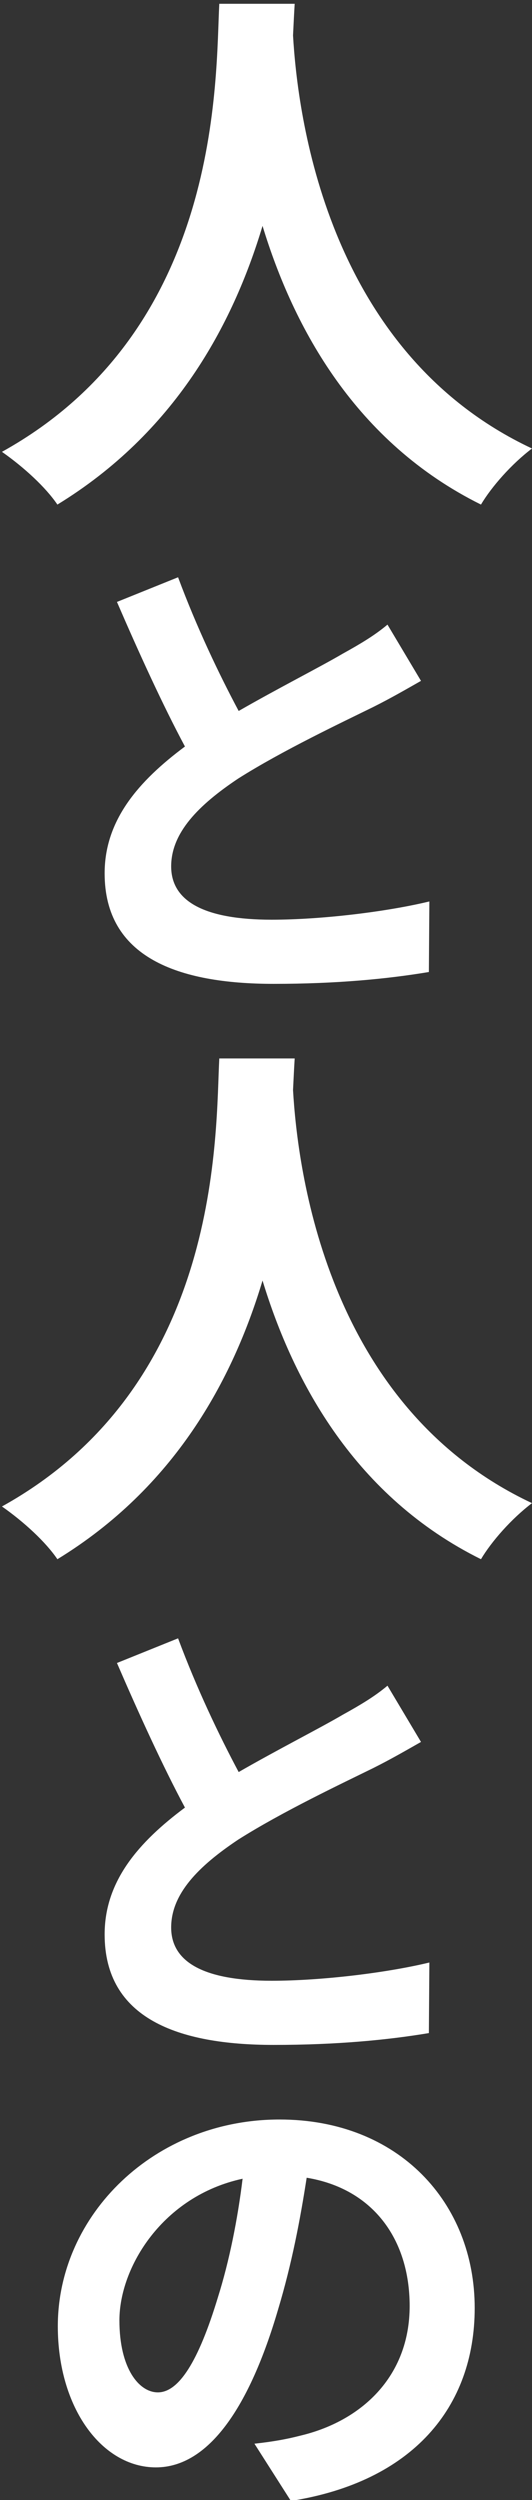 <?xml version="1.0" encoding="utf-8"?>
<!-- Generator: Adobe Illustrator 15.0.0, SVG Export Plug-In  -->
<!DOCTYPE svg PUBLIC "-//W3C//DTD SVG 1.1//EN" "http://www.w3.org/Graphics/SVG/1.1/DTD/svg11.dtd">
<svg version="1.1"
	 xmlns="http://www.w3.org/2000/svg" xmlns:xlink="http://www.w3.org/1999/xlink" xmlns:a="http://ns.adobe.com/AdobeSVGViewerExtensions/3.0/"
	 x="0px" y="0px" width="114px" height="535px" viewBox="-0.418 -0.813 114 535" enable-background="new -0.418 -0.813 114 535"
	 xml:space="preserve">
<rect x="-0.418" y="-0.813" width="114" height="535" fill="#333333" stroke="none"/>
<defs>
</defs>
<g>
	<g>
		<path fill="#FFFFFF" d="M62.729,0c-0.118,1.901-0.237,4.277-0.355,6.772c0.951,16.396,6.892,67.601,51.206,88.391
			c-4.396,3.327-8.674,8.198-10.933,12c-26.848-13.306-40.155-37.78-46.807-59.64c-6.418,21.385-18.892,44.314-43.959,59.64
			C9.386,103.479,4.752,99.203,0,95.876C47.403,69.621,45.74,15.683,46.573,0H62.729z"/>
		<path fill="#FFFFFF" d="M50.724,151.331c8.447-4.857,17.422-9.398,22.28-12.249c4.012-2.219,6.969-4.013,9.609-6.23l7.181,12.037
			c-3.169,1.796-6.44,3.696-10.244,5.596c-6.44,3.169-19.428,9.292-28.932,15.312c-8.552,5.702-14.358,11.614-14.358,18.795
			c0,7.497,7.178,11.404,21.539,11.404c10.664,0,24.603-1.688,33.79-3.907l-0.106,15.1c-8.869,1.479-19.745,2.535-33.261,2.535
			c-20.591,0-36.218-5.702-36.218-23.653c0-11.404,7.286-19.746,17.21-27.137c-4.752-8.869-9.818-19.956-14.57-30.938l13.094-5.279
			C41.749,133.486,46.501,143.412,50.724,151.331z"/>
		<path fill="#FFFFFF" d="M62.729,225.684c-0.118,1.902-0.237,4.278-0.355,6.772c0.951,16.396,6.892,67.601,51.206,88.391
			c-4.396,3.328-8.674,8.198-10.933,12c-26.848-13.305-40.155-37.78-46.807-59.64c-6.418,21.385-18.892,44.314-43.959,59.64
			C9.386,329.164,4.752,324.888,0,321.56c47.403-26.255,45.74-80.193,46.573-95.876H62.729z"/>
		<path fill="#FFFFFF" d="M50.724,378.391c8.447-4.857,17.422-9.398,22.28-12.248c4.012-2.218,6.969-4.013,9.609-6.231l7.181,12.037
			c-3.169,1.796-6.44,3.696-10.244,5.596c-6.44,3.169-19.428,9.292-28.932,15.312c-8.552,5.702-14.358,11.616-14.358,18.796
			c0,7.495,7.178,11.401,21.539,11.401c10.664,0,24.603-1.689,33.79-3.906l-0.106,15.102c-8.869,1.478-19.745,2.532-33.261,2.532
			c-20.591,0-36.218-5.701-36.218-23.651c0-11.404,7.286-19.747,17.21-27.137c-4.752-8.87-9.818-19.957-14.57-30.939l13.094-5.279
			C41.749,360.545,46.501,370.471,50.724,378.391z"/>
		<path fill="#FFFFFF" d="M61.917,534.367l-7.813-12.25c3.906-0.423,6.863-0.952,9.713-1.689
			c13.093-3.063,23.548-12.567,23.548-27.771c0-14.361-7.921-25.131-22.068-27.454c-1.374,8.87-3.169,18.373-6.126,28.194
			c-6.124,20.905-14.888,33.789-26.186,33.789c-11.51,0-21.014-12.672-21.014-30.2c0-23.863,20.696-44.242,47.517-44.242
			c25.554,0,41.815,17.845,41.815,40.335C101.304,514.302,87.999,530.247,61.917,534.367z M33.408,511.136
			c4.435,0,8.658-6.44,12.881-20.379c2.429-7.709,4.224-16.684,5.28-25.342c-17.107,3.697-26.399,18.902-26.399,30.306
			C25.17,506.067,29.396,511.136,33.408,511.136z"/>
	</g>
</g>
</svg>
